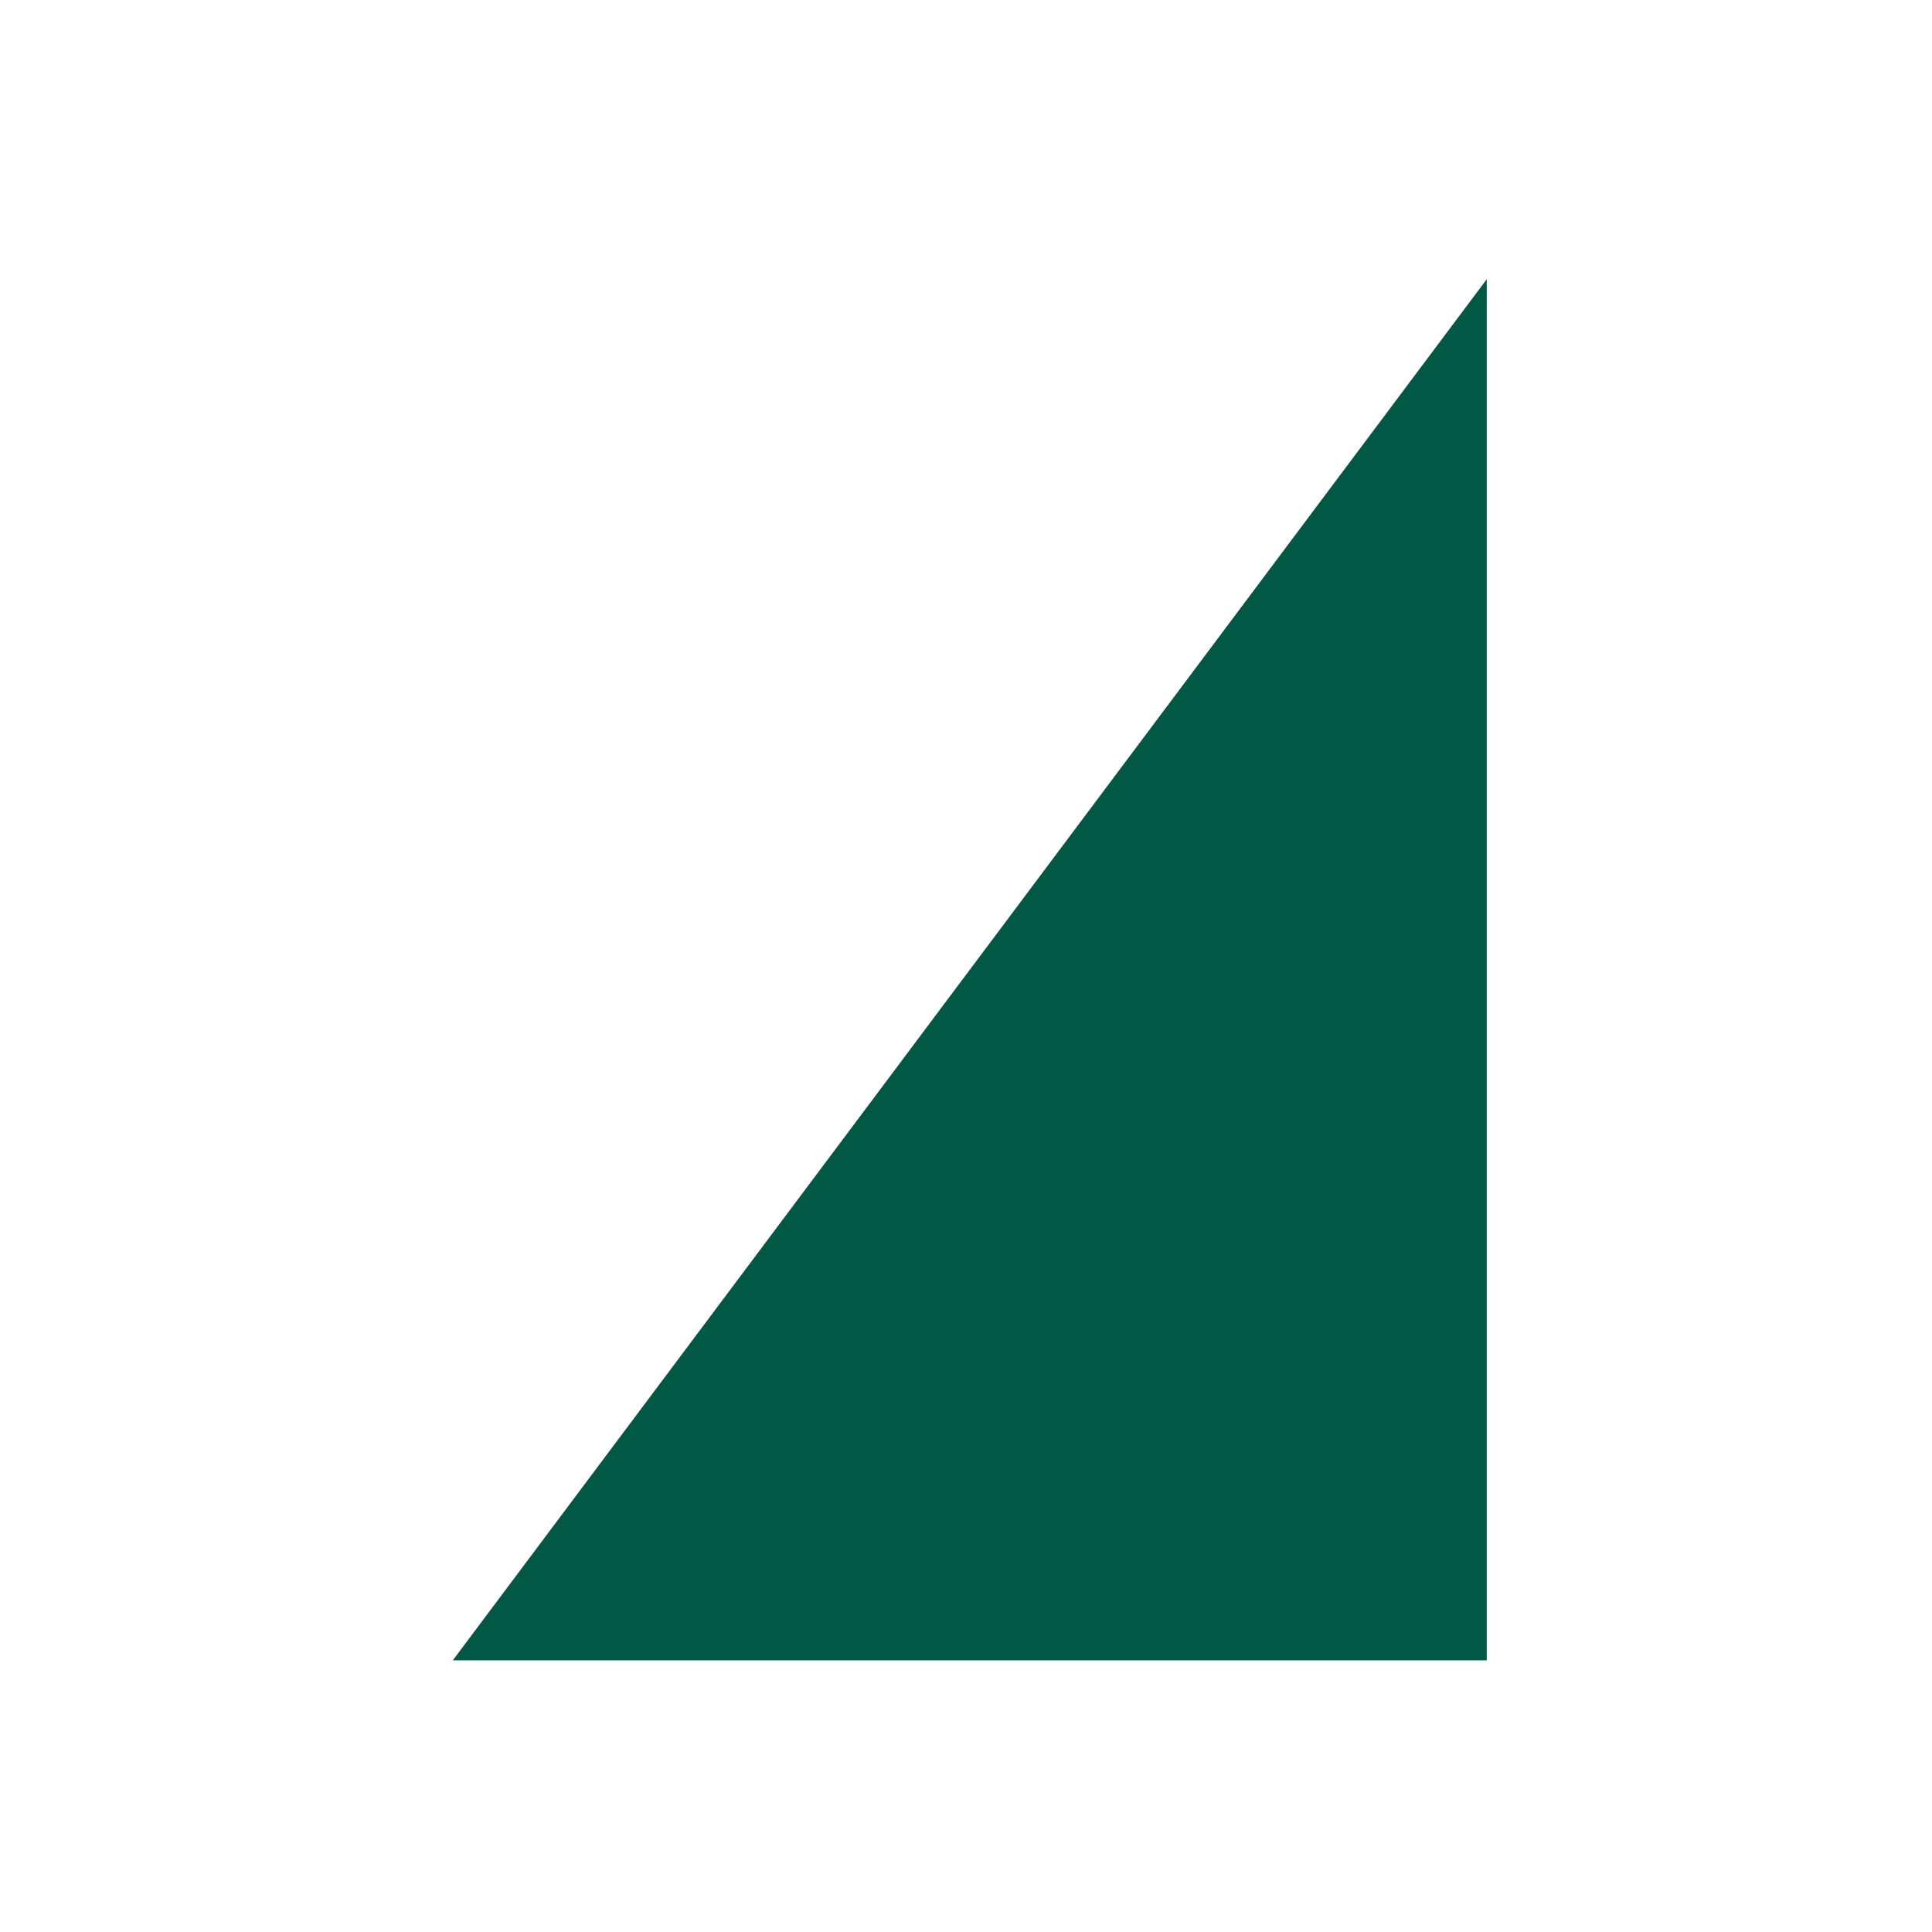 <?xml version="1.0" encoding="UTF-8"?>
<svg xmlns="http://www.w3.org/2000/svg" width="256" height="256" viewBox="0 0 256 256" fill="none">
  <path d="M60 220H197V37L60 220Z" fill="url(#paint0_linear_1668_8393)"></path>
  <defs>
    <linearGradient id="paint0_linear_1668_8393" x1="33936" y1="9086.35" x2="33936" y2="6004.63" gradientUnits="userSpaceOnUse">
      <stop stop-color="#65BB99"></stop>
      <stop offset="1" stop-color="#005845"></stop>
    </linearGradient>
  </defs>
</svg>
